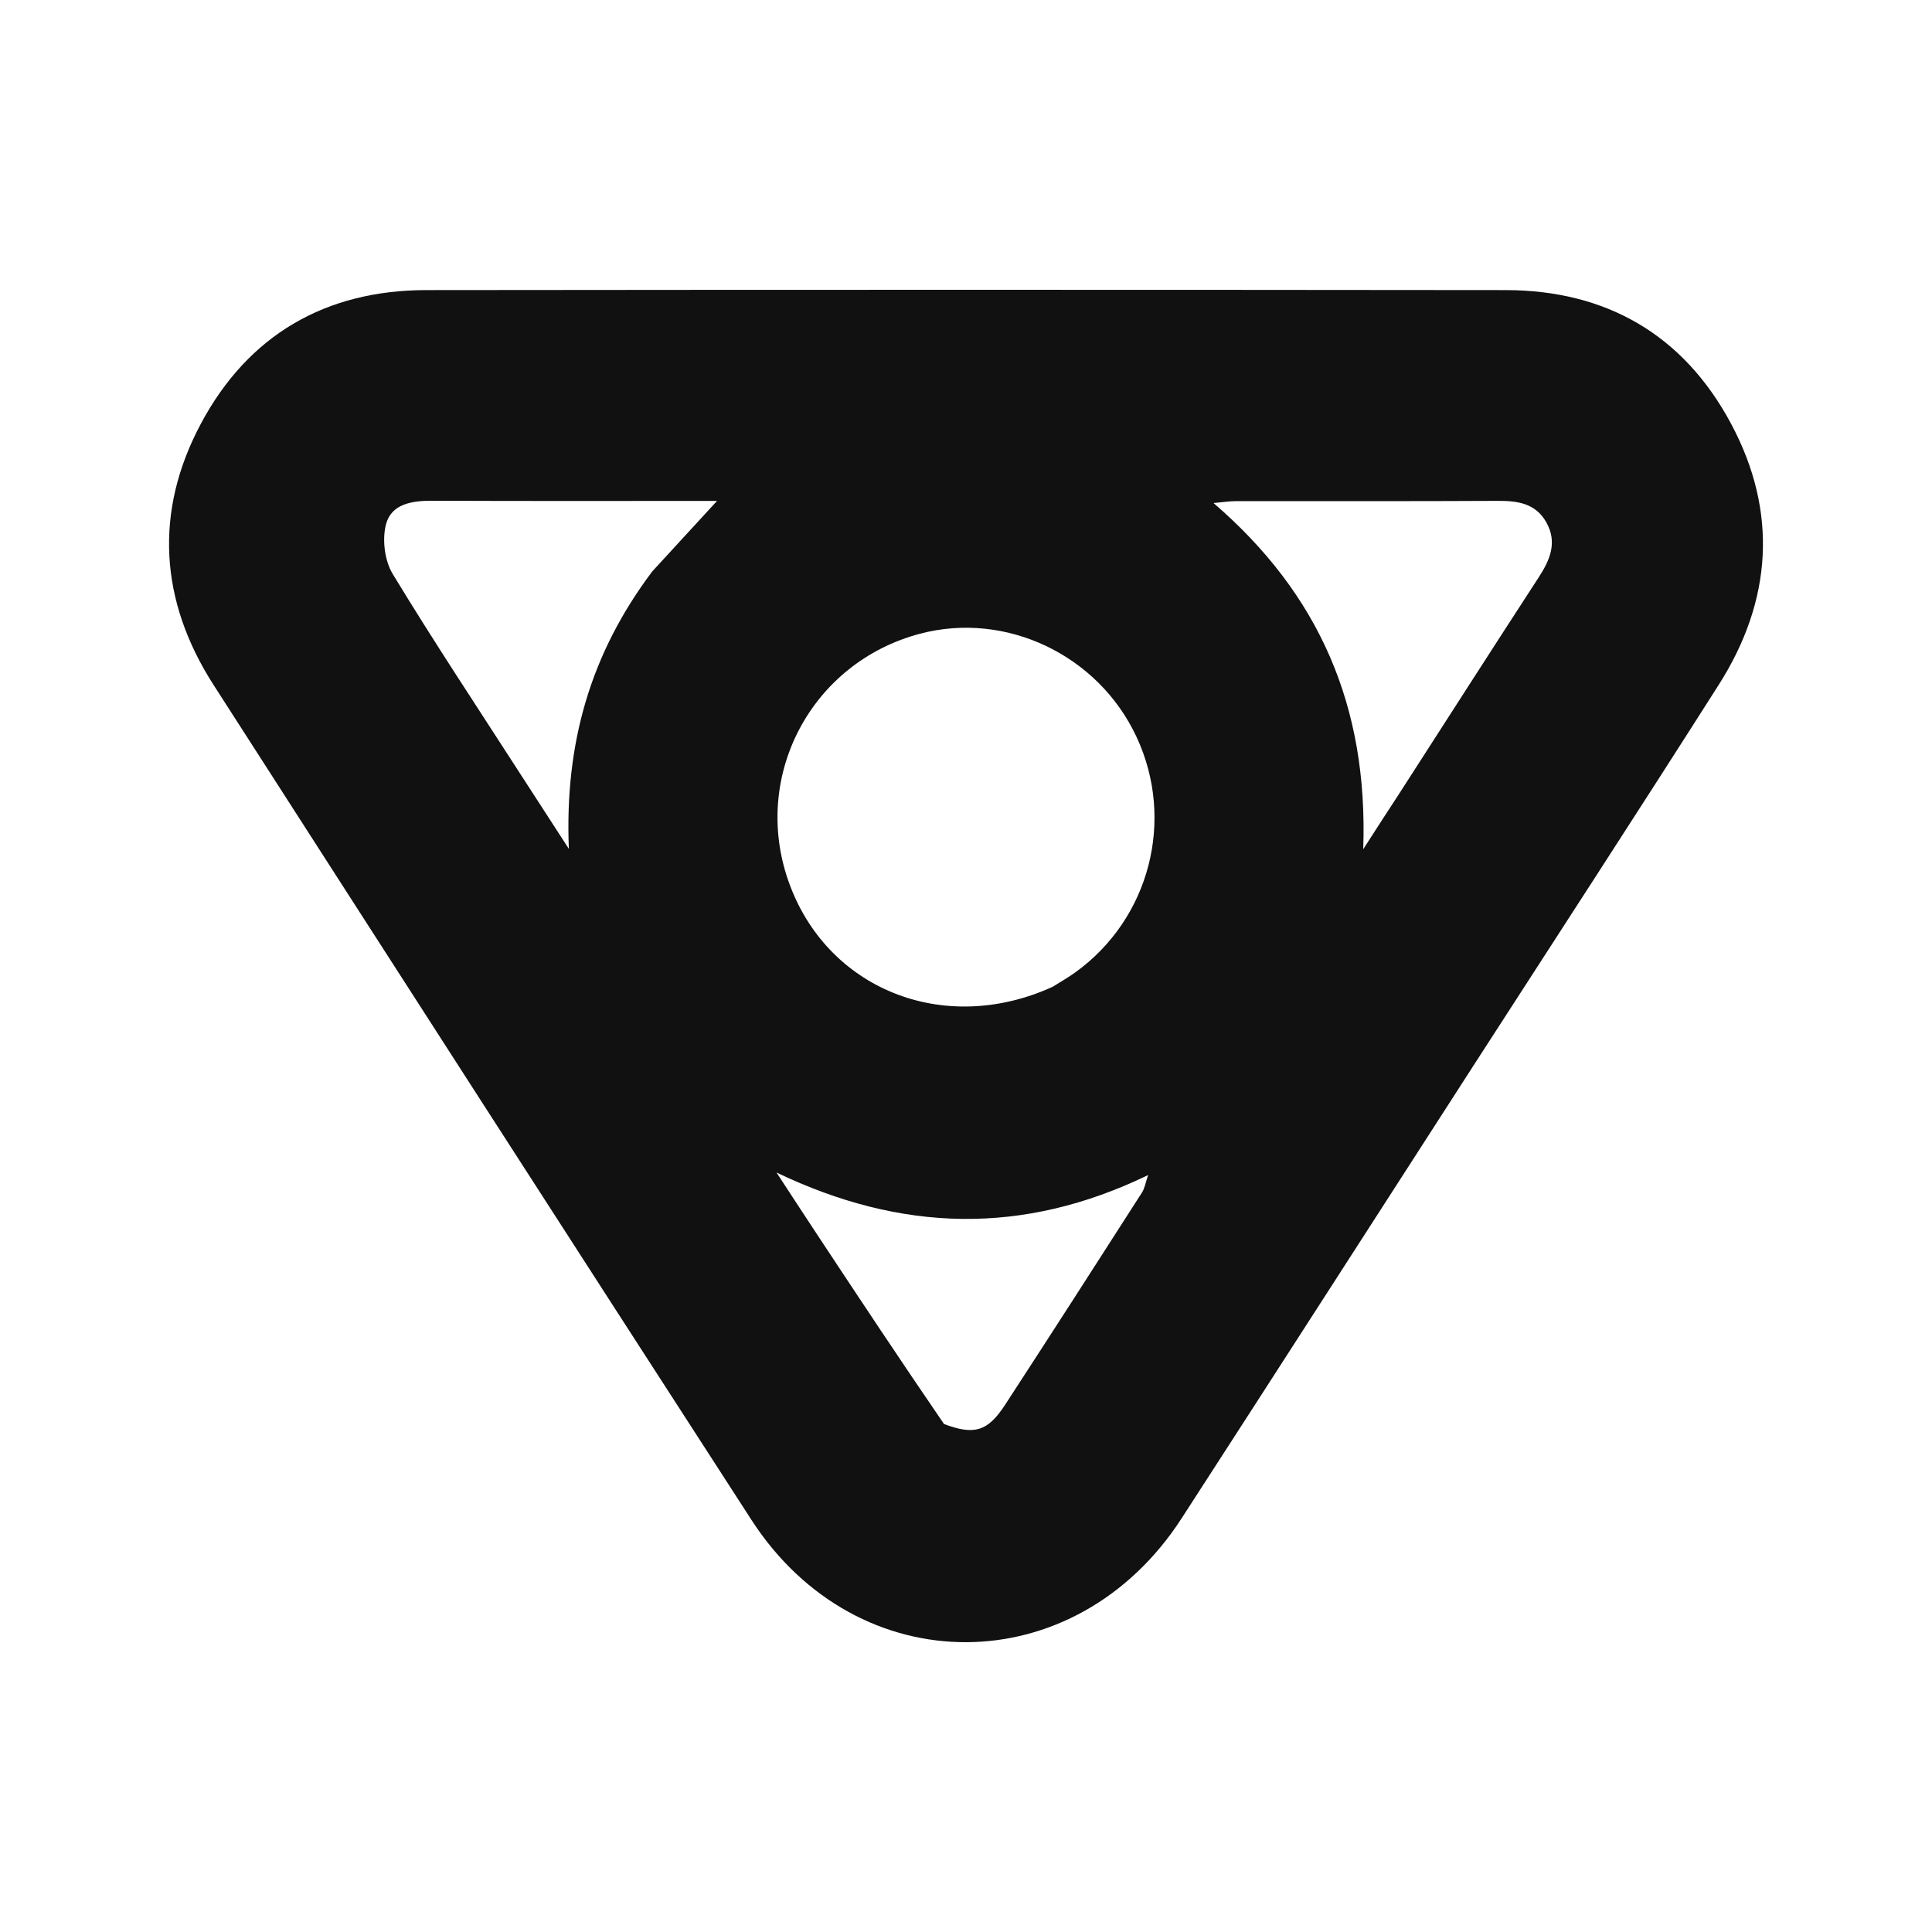 <svg width="80" height="80" viewBox="0 0 80 80" fill="none" xmlns="http://www.w3.org/2000/svg">
<path d="M60.986 44.167C56.936 50.447 52.942 56.667 48.927 62.873C44.525 69.677 35.504 69.72 31.114 62.933C23.67 51.424 16.255 39.896 8.845 28.364C6.607 24.881 6.374 21.194 8.314 17.552C10.277 13.867 13.484 12.017 17.648 12.012C32.547 11.996 47.446 11.996 62.345 12.012C66.507 12.017 69.709 13.859 71.68 17.546C73.632 21.195 73.385 24.876 71.167 28.36C67.817 33.625 64.414 38.856 60.986 44.167ZM43.588 40.861C43.9 40.664 44.224 40.482 44.523 40.266C47.607 38.047 48.669 33.952 47.06 30.511C45.474 27.116 41.654 25.298 38.093 26.242C33.608 27.43 31.119 32.104 32.643 36.473C34.197 40.929 39.048 42.929 43.588 40.861ZM57.916 32.898C59.846 29.9 61.768 26.897 63.713 23.909C64.186 23.181 64.496 22.457 64.028 21.626C63.584 20.838 62.841 20.736 62.021 20.74C58.398 20.759 54.776 20.747 51.154 20.752C50.893 20.752 50.633 20.796 50.25 20.83C54.612 24.586 56.659 29.232 56.448 35.165C57.027 34.264 57.424 33.647 57.916 32.898ZM27.005 23.666C27.871 22.723 28.737 21.78 29.691 20.742C25.701 20.742 21.797 20.751 17.894 20.735C17.061 20.731 16.201 20.864 15.982 21.715C15.819 22.342 15.927 23.217 16.261 23.767C17.957 26.562 19.767 29.287 21.538 32.035C22.151 32.986 22.768 33.935 23.555 35.15C23.376 30.76 24.457 27.059 27.005 23.666ZM39.09 58.966C40.334 59.435 40.895 59.281 41.618 58.171C43.52 55.251 45.404 52.317 47.285 49.383C47.399 49.206 47.432 48.976 47.542 48.657C42.354 51.165 37.314 51.024 32.153 48.551C32.84 49.6 33.382 50.434 33.931 51.263C35.606 53.797 37.283 56.328 39.09 58.966Z" fill="#111111"/>
</svg>
